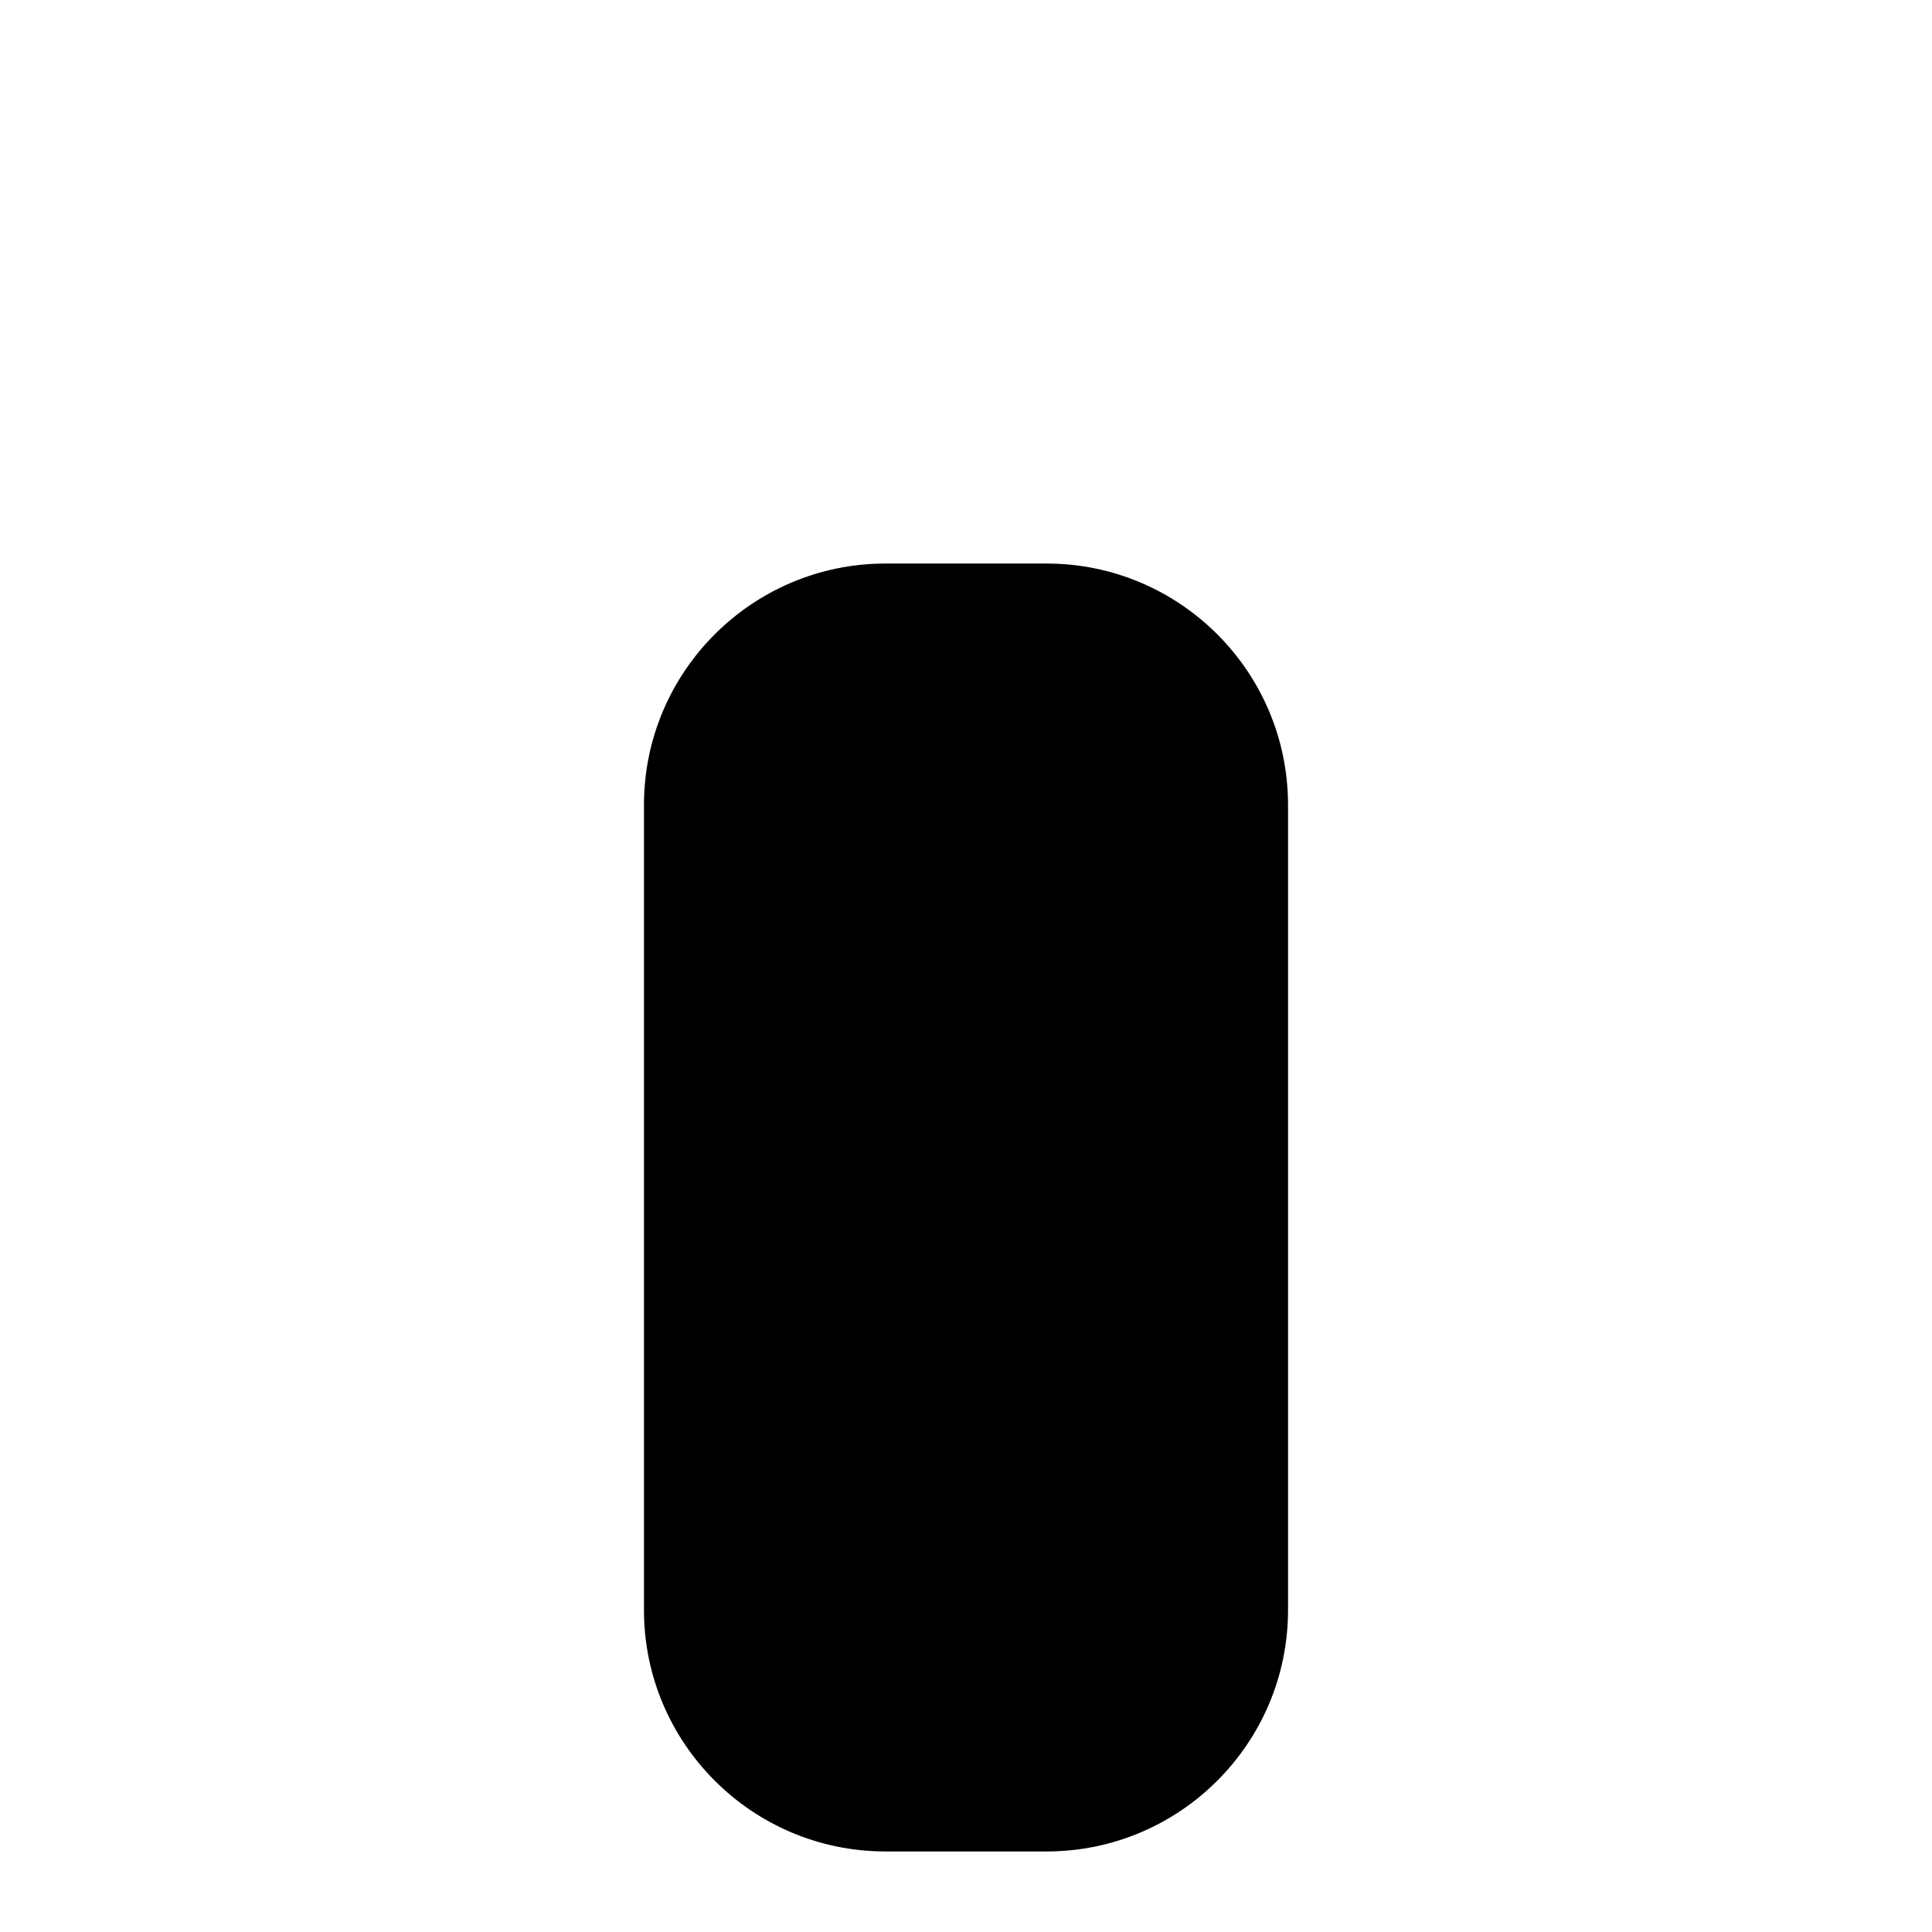 <svg xmlns="http://www.w3.org/2000/svg" viewBox="0 0 16 16" stroke-linecap="round" stroke-linejoin="round">
    <path d="m14.667 1.333h-13.334m7.334 3.334c1.104 0 2 .896 2 2v6.666c0 1.104-.896 2-2 2h-1.334c-1.103 0-2-.896-2-2v-6.666c0-1.104.897-2 2-2z"/>
</svg>